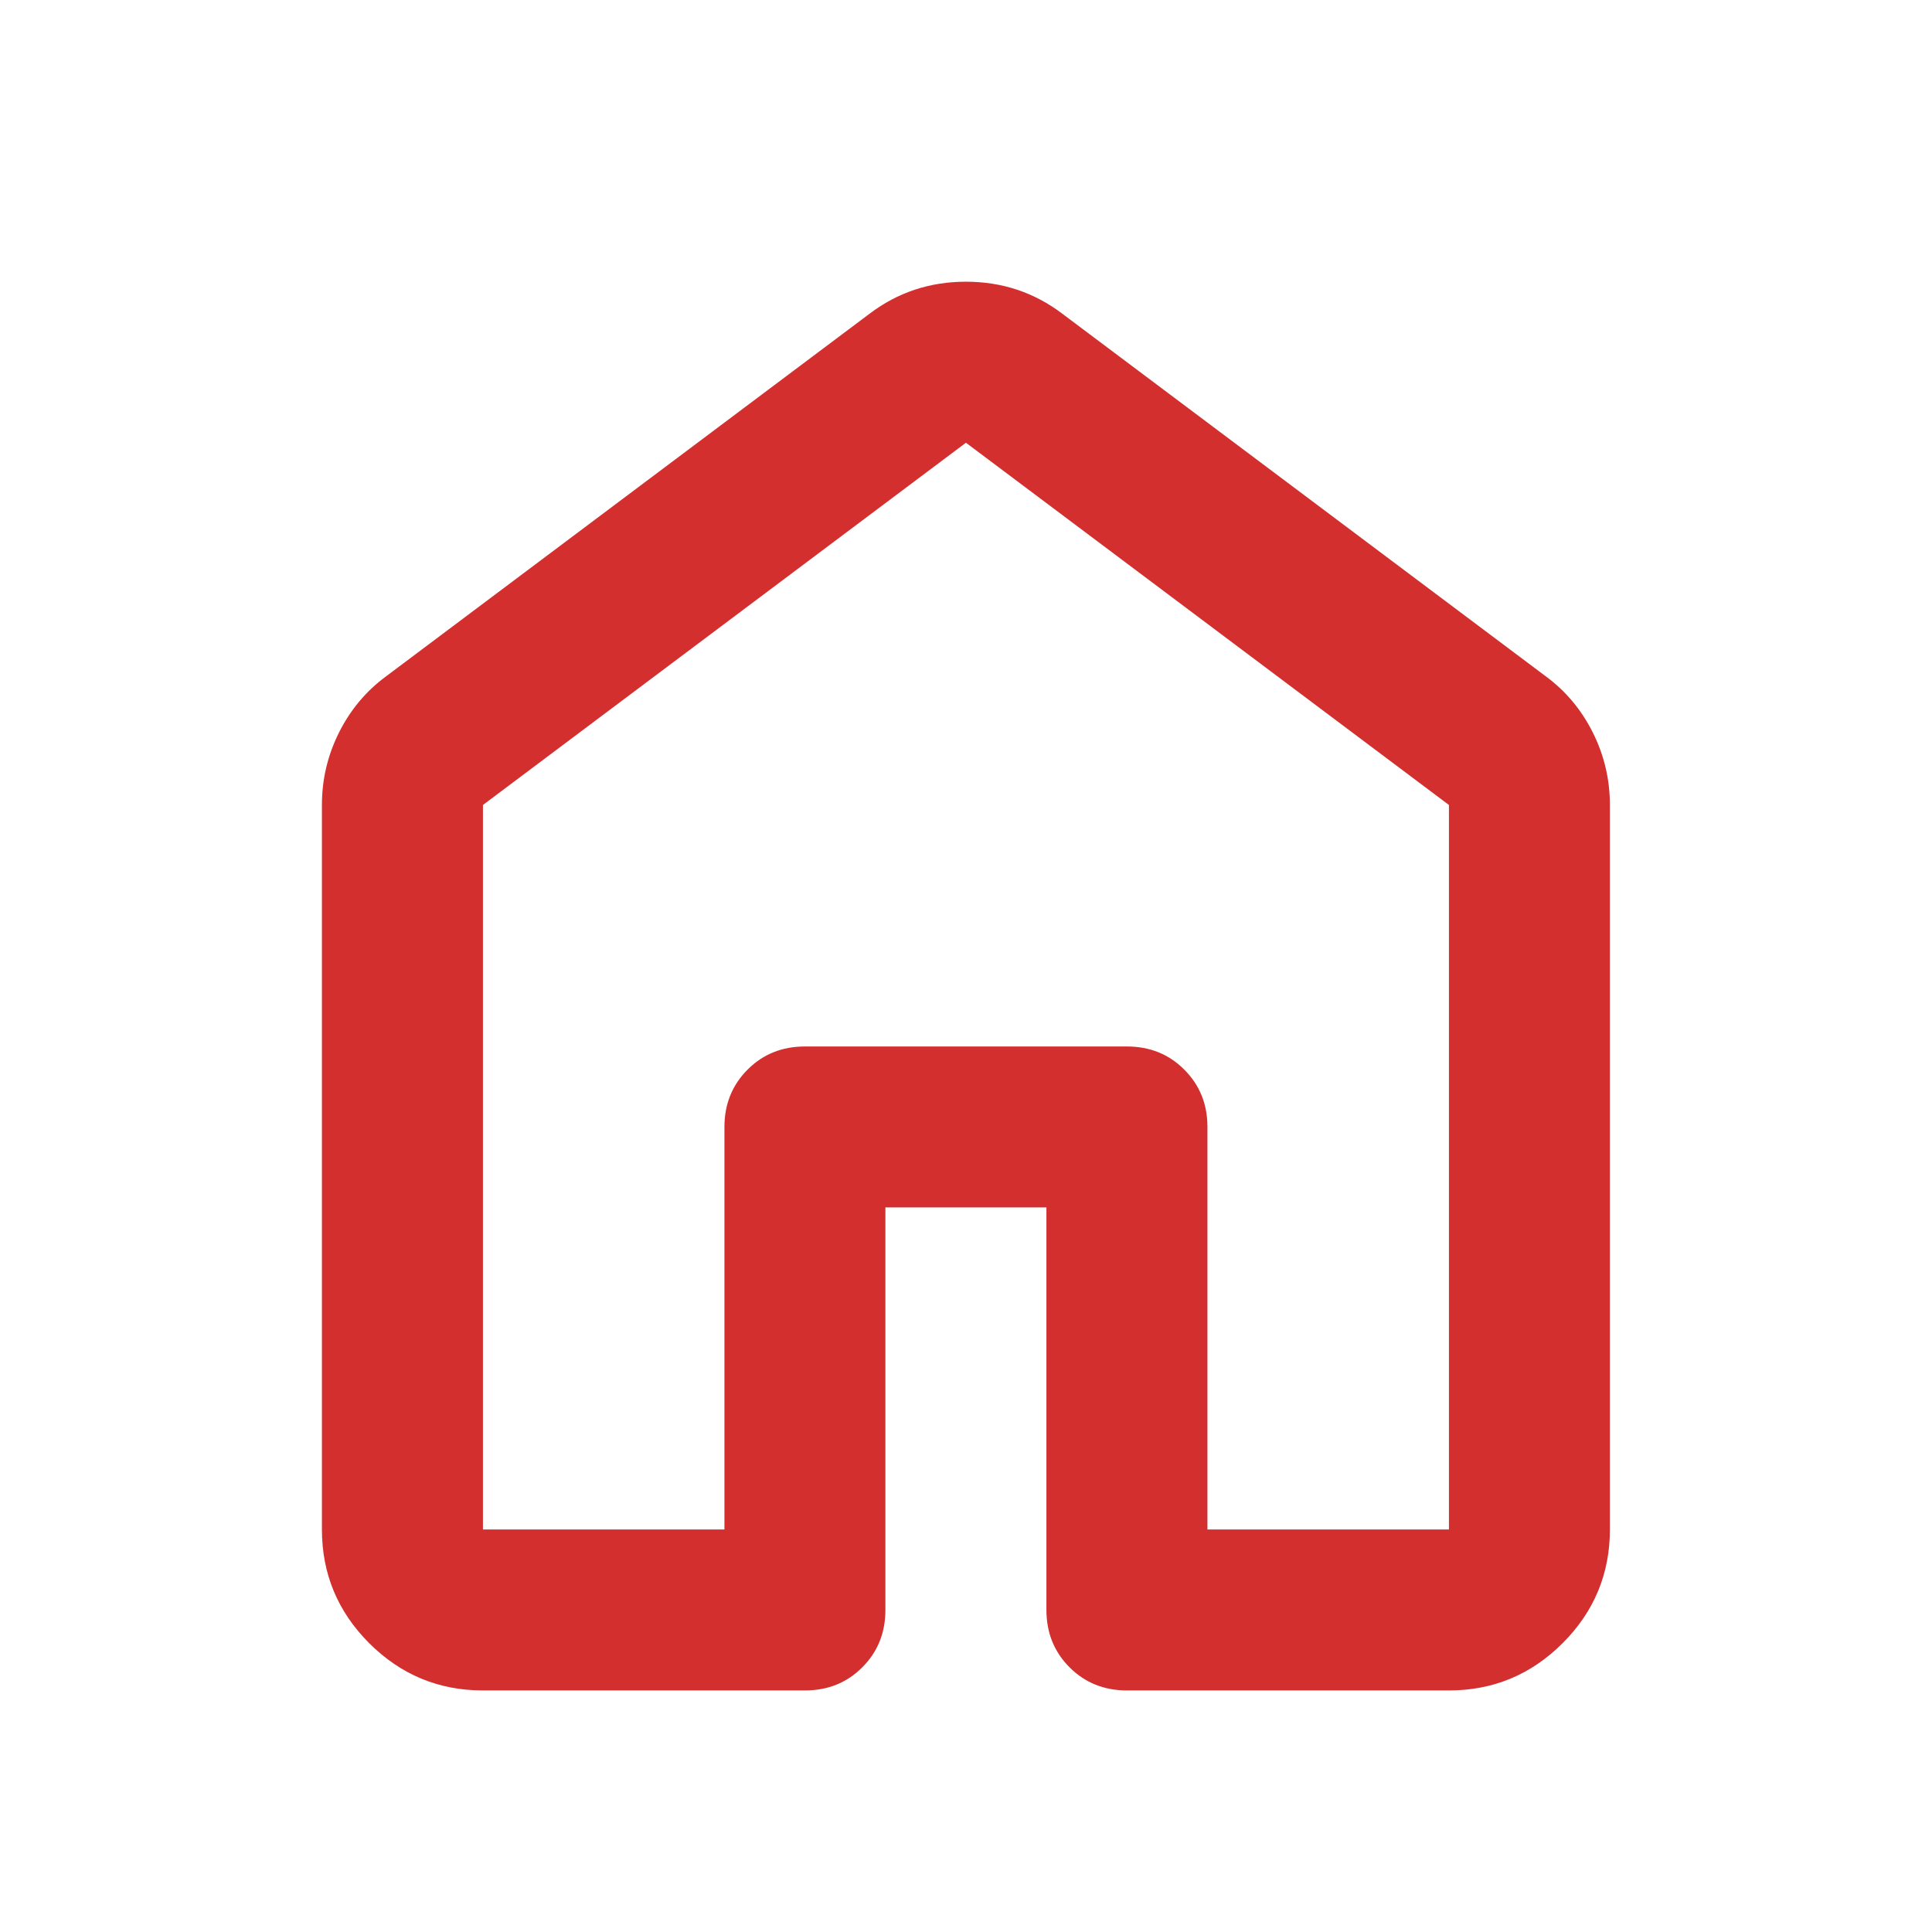 <svg width="32" height="32" viewBox="0 0 32 32" fill="none" xmlns="http://www.w3.org/2000/svg">
<mask id="mask0_4_12244" style="mask-type:alpha" maskUnits="userSpaceOnUse" x="0" y="0" width="32" height="32">
<rect width="32" height="32" fill="#D9D9D9"/>
</mask>
<g mask="url(#mask0_4_12244)">
<path d="M7.999 25.333H11.999V18.666C11.999 18.288 12.127 17.972 12.382 17.716C12.638 17.46 12.954 17.333 13.332 17.333H18.665C19.043 17.333 19.36 17.46 19.615 17.716C19.871 17.972 19.999 18.288 19.999 18.666V25.333H23.999V13.333L15.999 7.333L7.999 13.333V25.333ZM5.332 25.333V13.333C5.332 12.911 5.426 12.511 5.615 12.133C5.804 11.755 6.065 11.444 6.399 11.199L14.399 5.199C14.865 4.844 15.399 4.666 15.999 4.666C16.599 4.666 17.132 4.844 17.599 5.199L25.599 11.199C25.932 11.444 26.193 11.755 26.382 12.133C26.571 12.511 26.665 12.911 26.665 13.333V25.333C26.665 26.066 26.404 26.694 25.882 27.216C25.36 27.738 24.732 27.999 23.999 27.999H18.665C18.288 27.999 17.971 27.872 17.715 27.616C17.46 27.36 17.332 27.044 17.332 26.666V19.999H14.665V26.666C14.665 27.044 14.538 27.36 14.282 27.616C14.027 27.872 13.71 27.999 13.332 27.999H7.999C7.265 27.999 6.638 27.738 6.115 27.216C5.593 26.694 5.332 26.066 5.332 25.333Z" fill="#D32F2F"/>
</g>
</svg>
